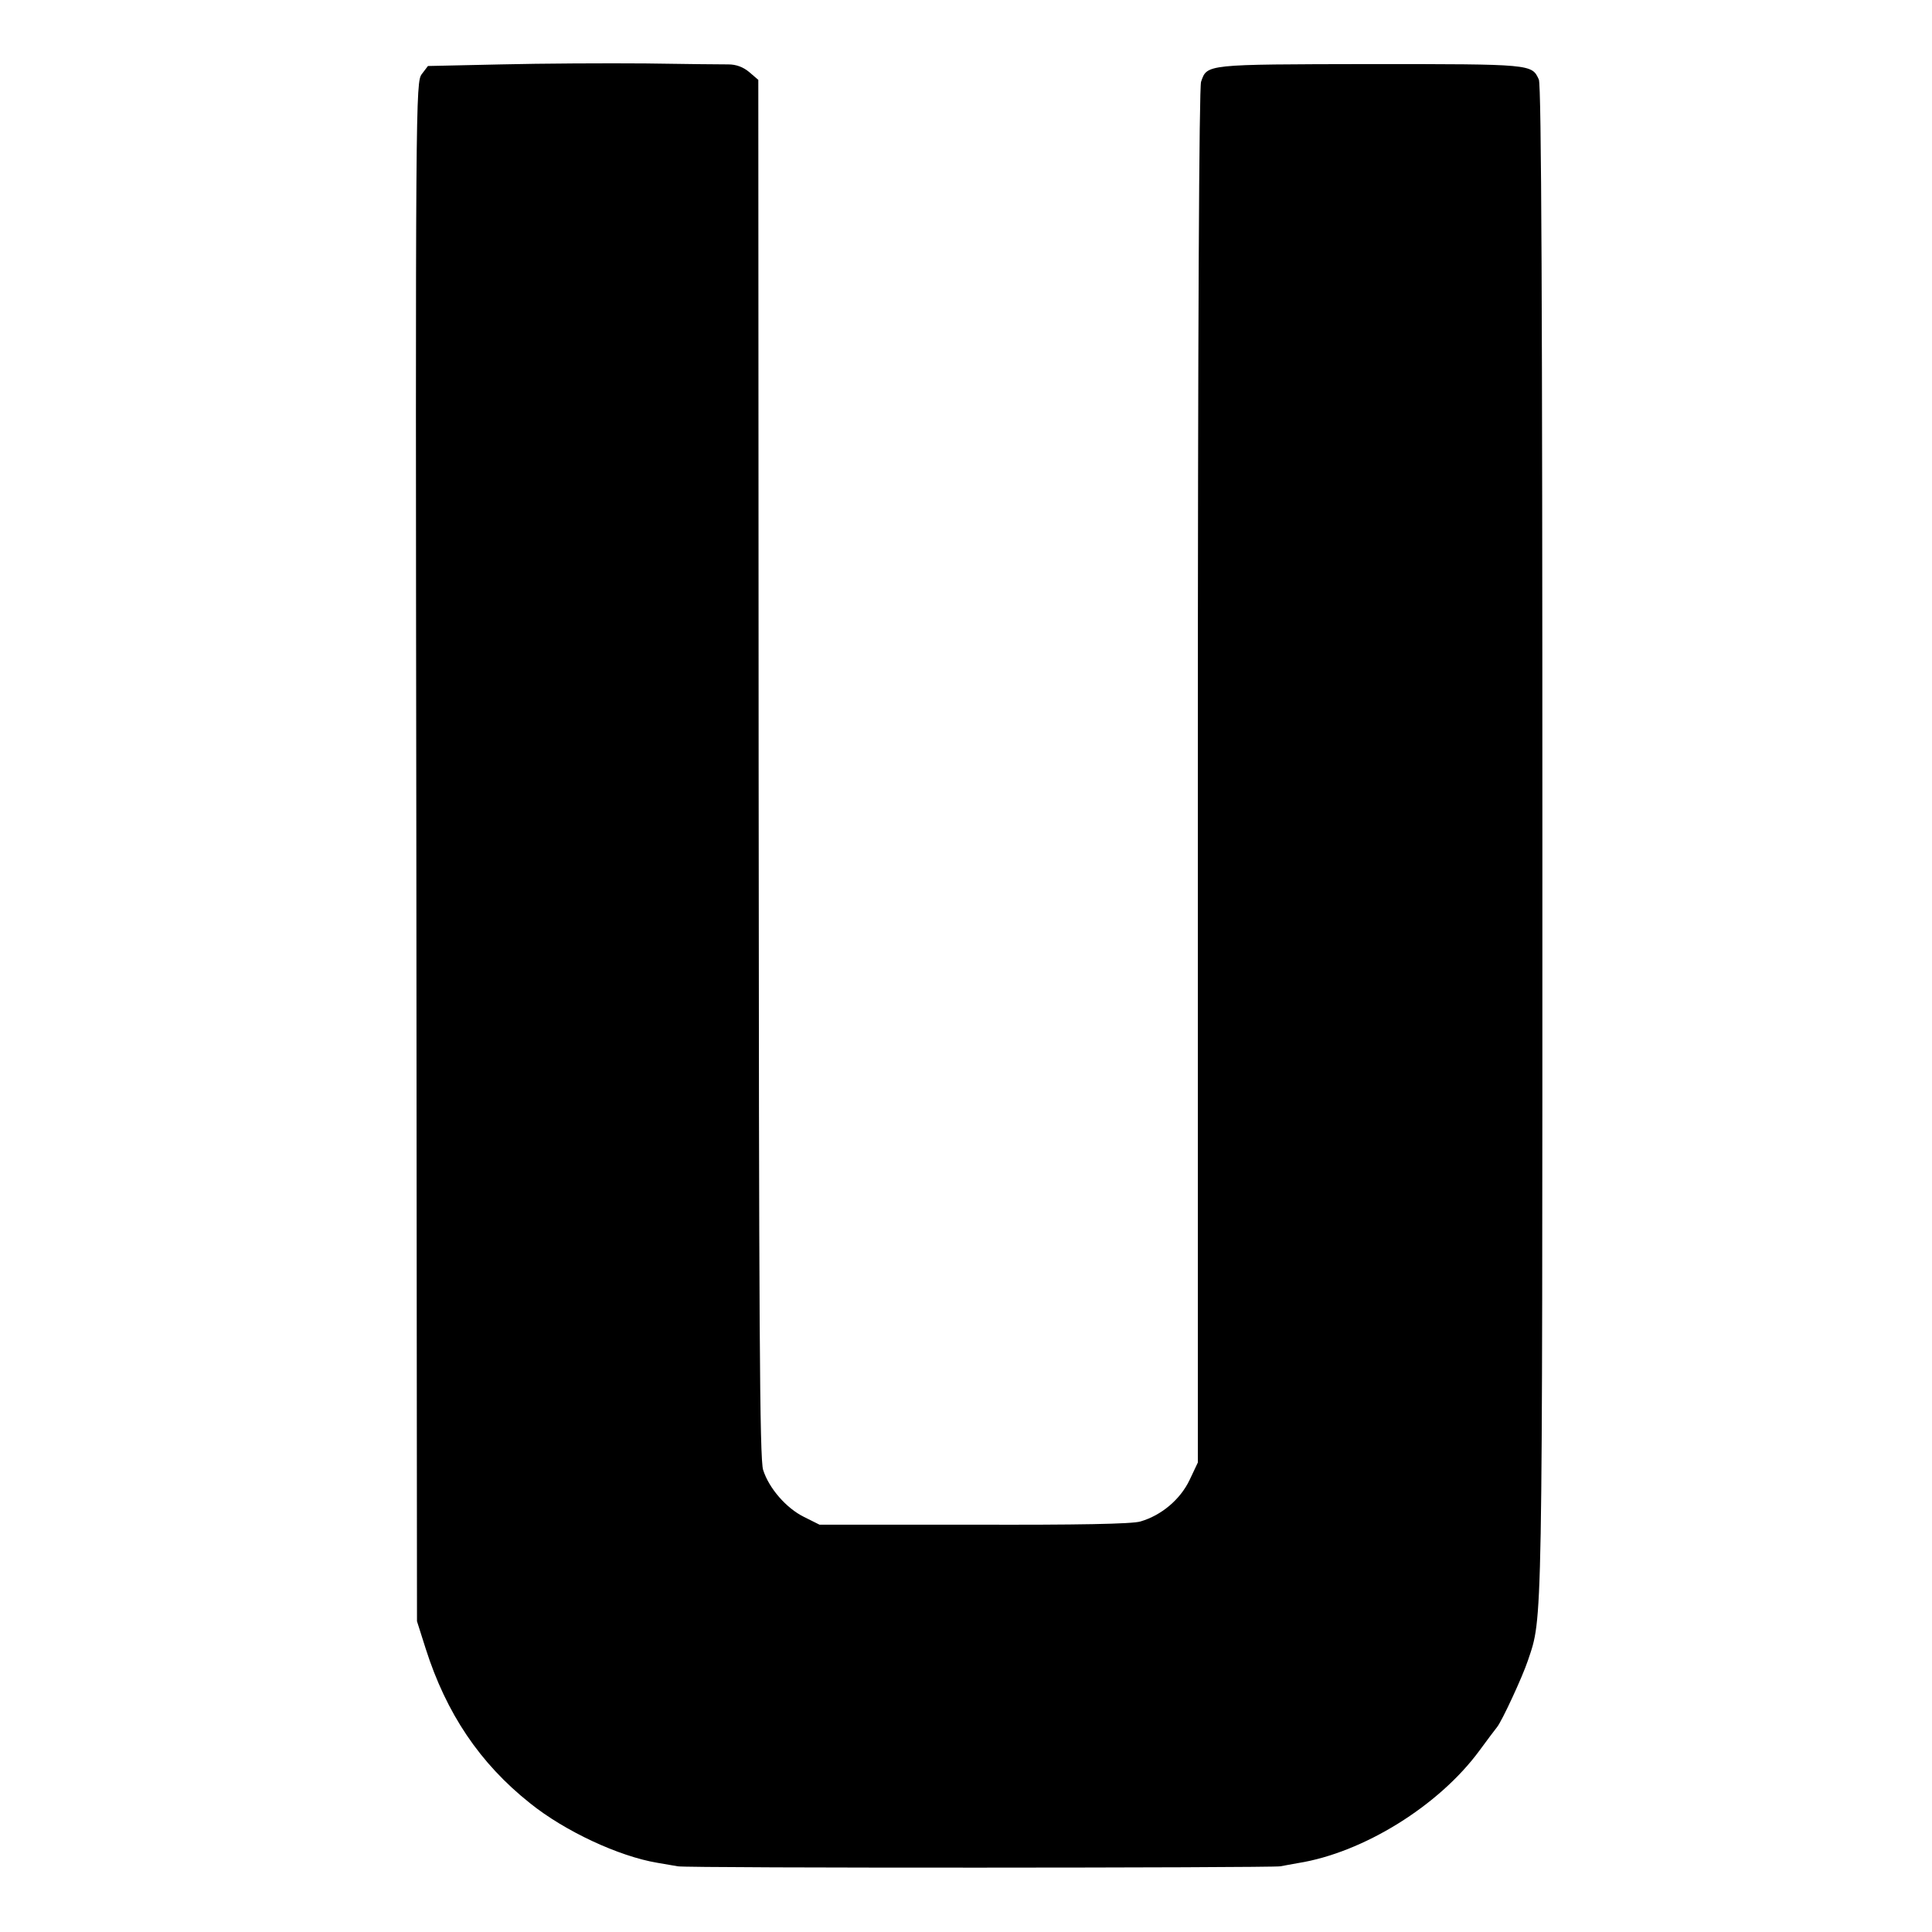 <?xml version="1.0" standalone="no"?>
<!DOCTYPE svg PUBLIC "-//W3C//DTD SVG 20010904//EN"
 "http://www.w3.org/TR/2001/REC-SVG-20010904/DTD/svg10.dtd">
<svg version="1.0" xmlns="http://www.w3.org/2000/svg"
 width="600pt" height="600pt" viewBox="0 0 600 600"
 preserveAspectRatio="xMidYMid meet">
<g transform="translate(0,600) scale(0.1,-0.1)"
fill="#000000" stroke="none">
<path d="M1557 5800 l-228 -5 -19 -25 c-19 -25 -20 -69 -17 -2415 l2 -2390 27
-85 c64 -201 168 -356 324 -480 108 -87 276 -165 395 -185 24 -4 53 -9 64 -11
27 -6 1844 -5 1871 0 12 2 37 7 55 10 202 32 438 178 564 350 25 34 49 66 54
72 15 18 79 156 96 207 46 137 45 67 45 2549 0 1640 -3 2344 -11 2361 -22 48
-20 48 -525 48 -512 -1 -505 0 -524 -55 -6 -19 -10 -746 -10 -2158 l0 -2130
-26 -55 c-29 -60 -87 -109 -152 -128 -25 -8 -197 -11 -517 -10 l-480 0 -48 24
c-55 27 -109 89 -127 146 -11 32 -13 463 -14 2178 l-1 2139 -28 24 c-19 16
-41 24 -65 24 -20 0 -136 1 -257 3 -121 1 -323 0 -448 -3z"/>
</g>
</svg>
